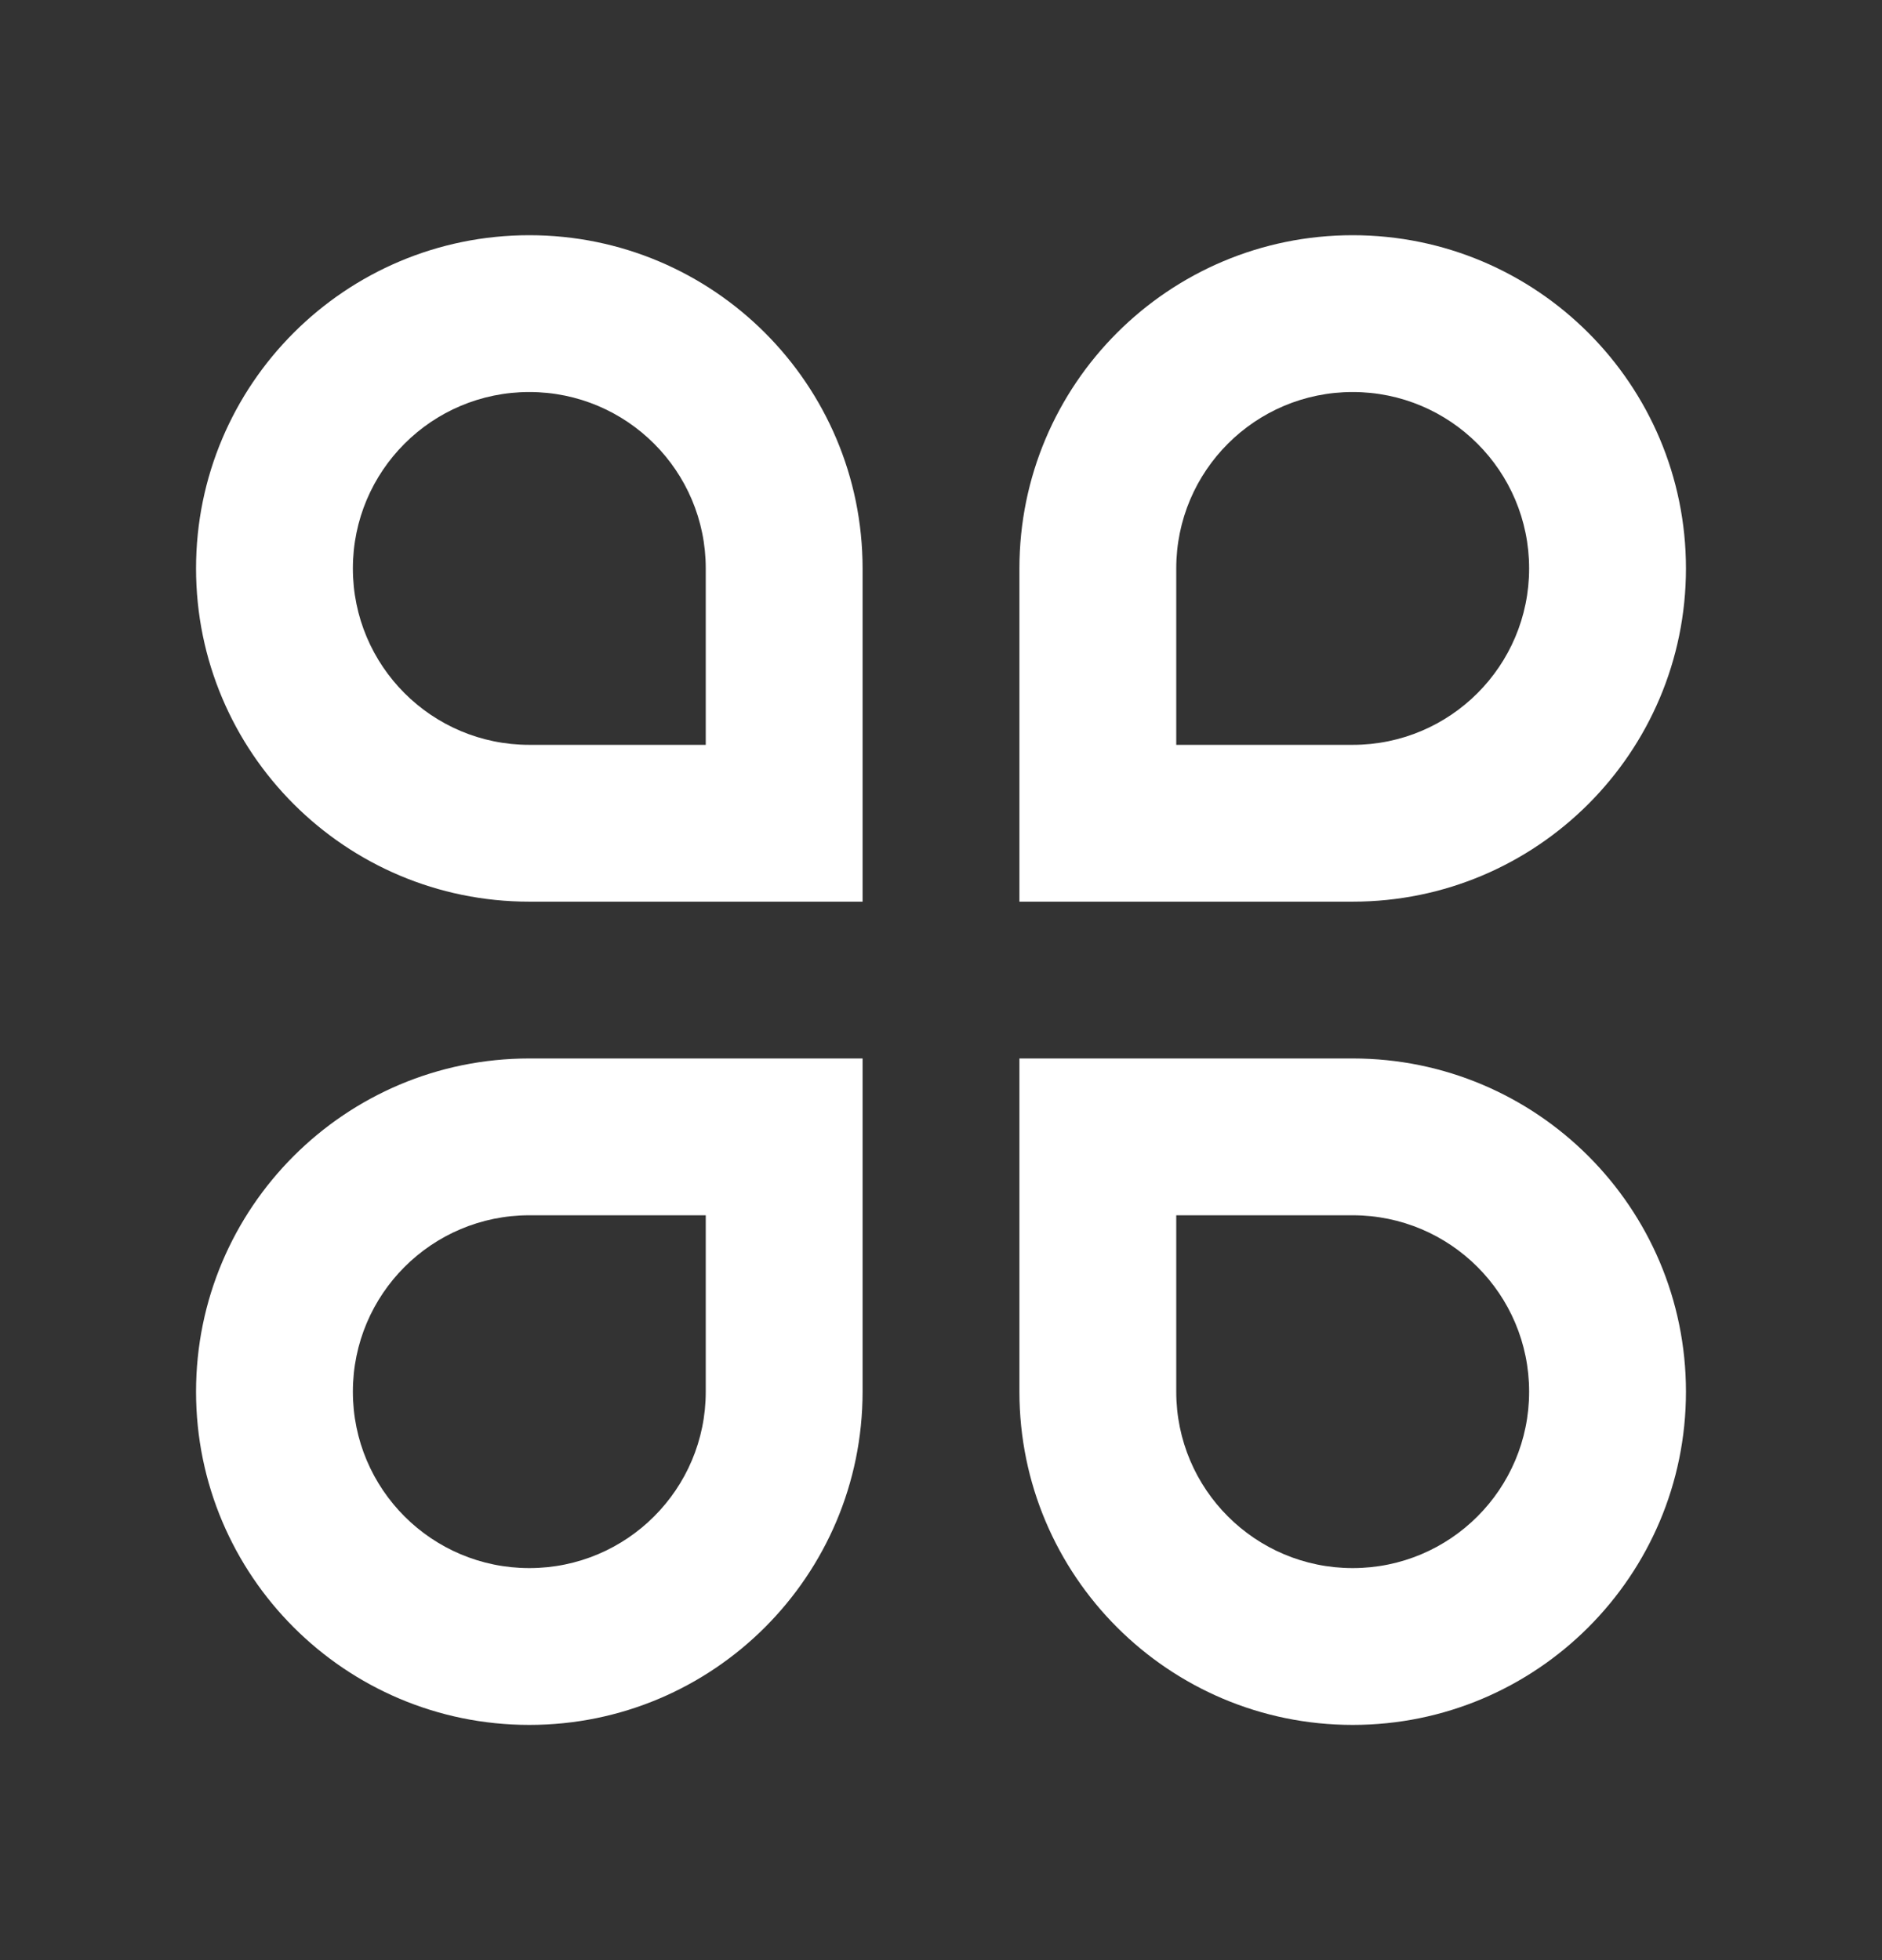 <svg width="24" height="25" viewBox="0 0 24 25" fill="none" xmlns="http://www.w3.org/2000/svg">
<rect x="0" y="0" width="24" height="25" fill="#333333" stroke="none"/>
<path d="M6.75 3C9.097 3 11 4.903 11 7.25V11.5H6.75C4.403 11.5 2.5 9.597 2.5 7.25C2.5 4.903 4.403 3 6.75 3ZM9 9.5V7.25C9 6.007 7.993 5 6.75 5C5.507 5 4.5 6.007 4.5 7.25C4.5 8.493 5.507 9.5 6.75 9.5H9ZM6.75 13.5H11V17.75C11 20.097 9.097 22 6.75 22C4.403 22 2.5 20.097 2.5 17.75C2.5 15.403 4.403 13.5 6.75 13.5ZM6.75 15.5C5.507 15.5 4.5 16.507 4.5 17.75C4.5 18.993 5.507 20 6.75 20C7.993 20 9 18.993 9 17.75V15.5H6.75ZM17.25 3C19.597 3 21.5 4.903 21.5 7.25C21.5 9.597 19.597 11.5 17.25 11.5H13V7.25C13 4.903 14.903 3 17.25 3ZM17.25 9.5C18.493 9.5 19.5 8.493 19.5 7.25C19.5 6.007 18.493 5 17.25 5C16.007 5 15 6.007 15 7.25V9.5H17.25ZM13 13.5H17.25C19.597 13.5 21.5 15.403 21.5 17.75C21.5 20.097 19.597 22 17.25 22C14.903 22 13 20.097 13 17.75V13.5ZM15 15.5V17.75C15 18.993 16.007 20 17.25 20C18.493 20 19.5 18.993 19.5 17.75C19.5 16.507 18.493 15.5 17.25 15.5H15Z" fill="white"/>
</svg>
